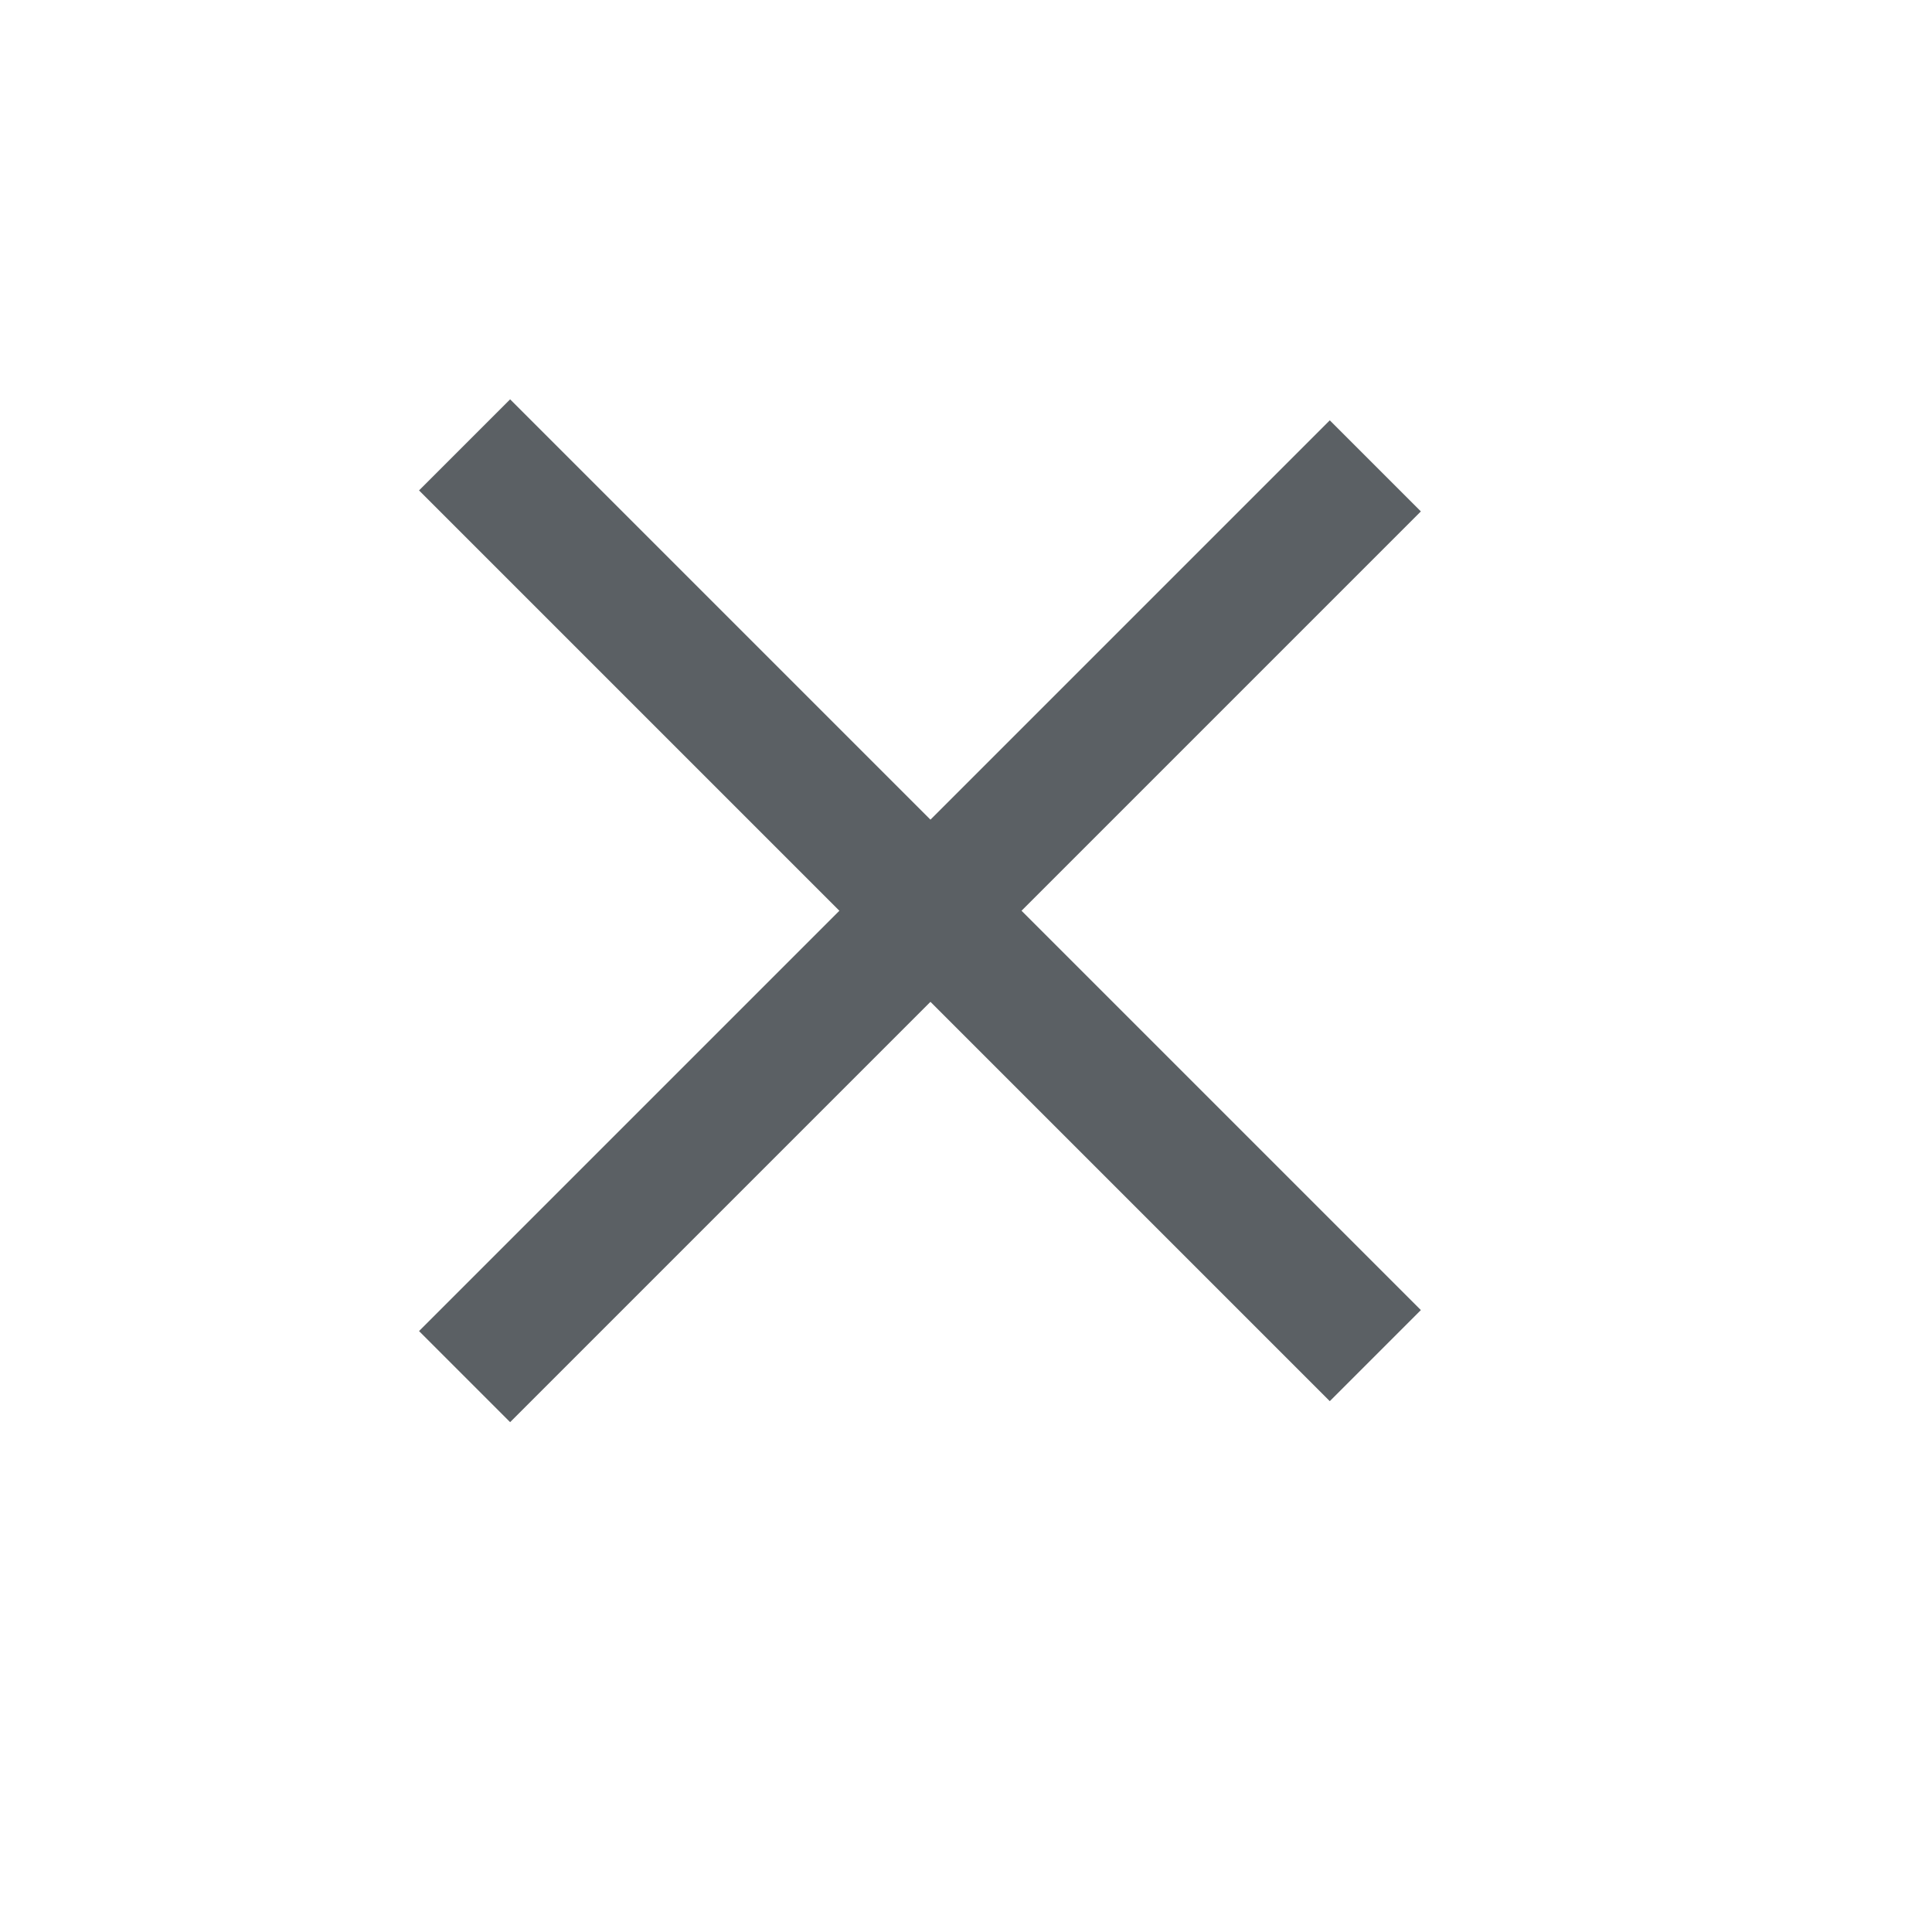 <svg xmlns="http://www.w3.org/2000/svg" width="15" height="15" viewBox="0 0 15 15" fill="none">
    <g>
        <line x1="10.678" y1="3.617" x2="3.607" y2="10.688" stroke="#5B6064"/>
        <line x1="3.607" y1="3.454" x2="10.678" y2="10.525" stroke="#5B6064"/>
    </g>
</svg>
